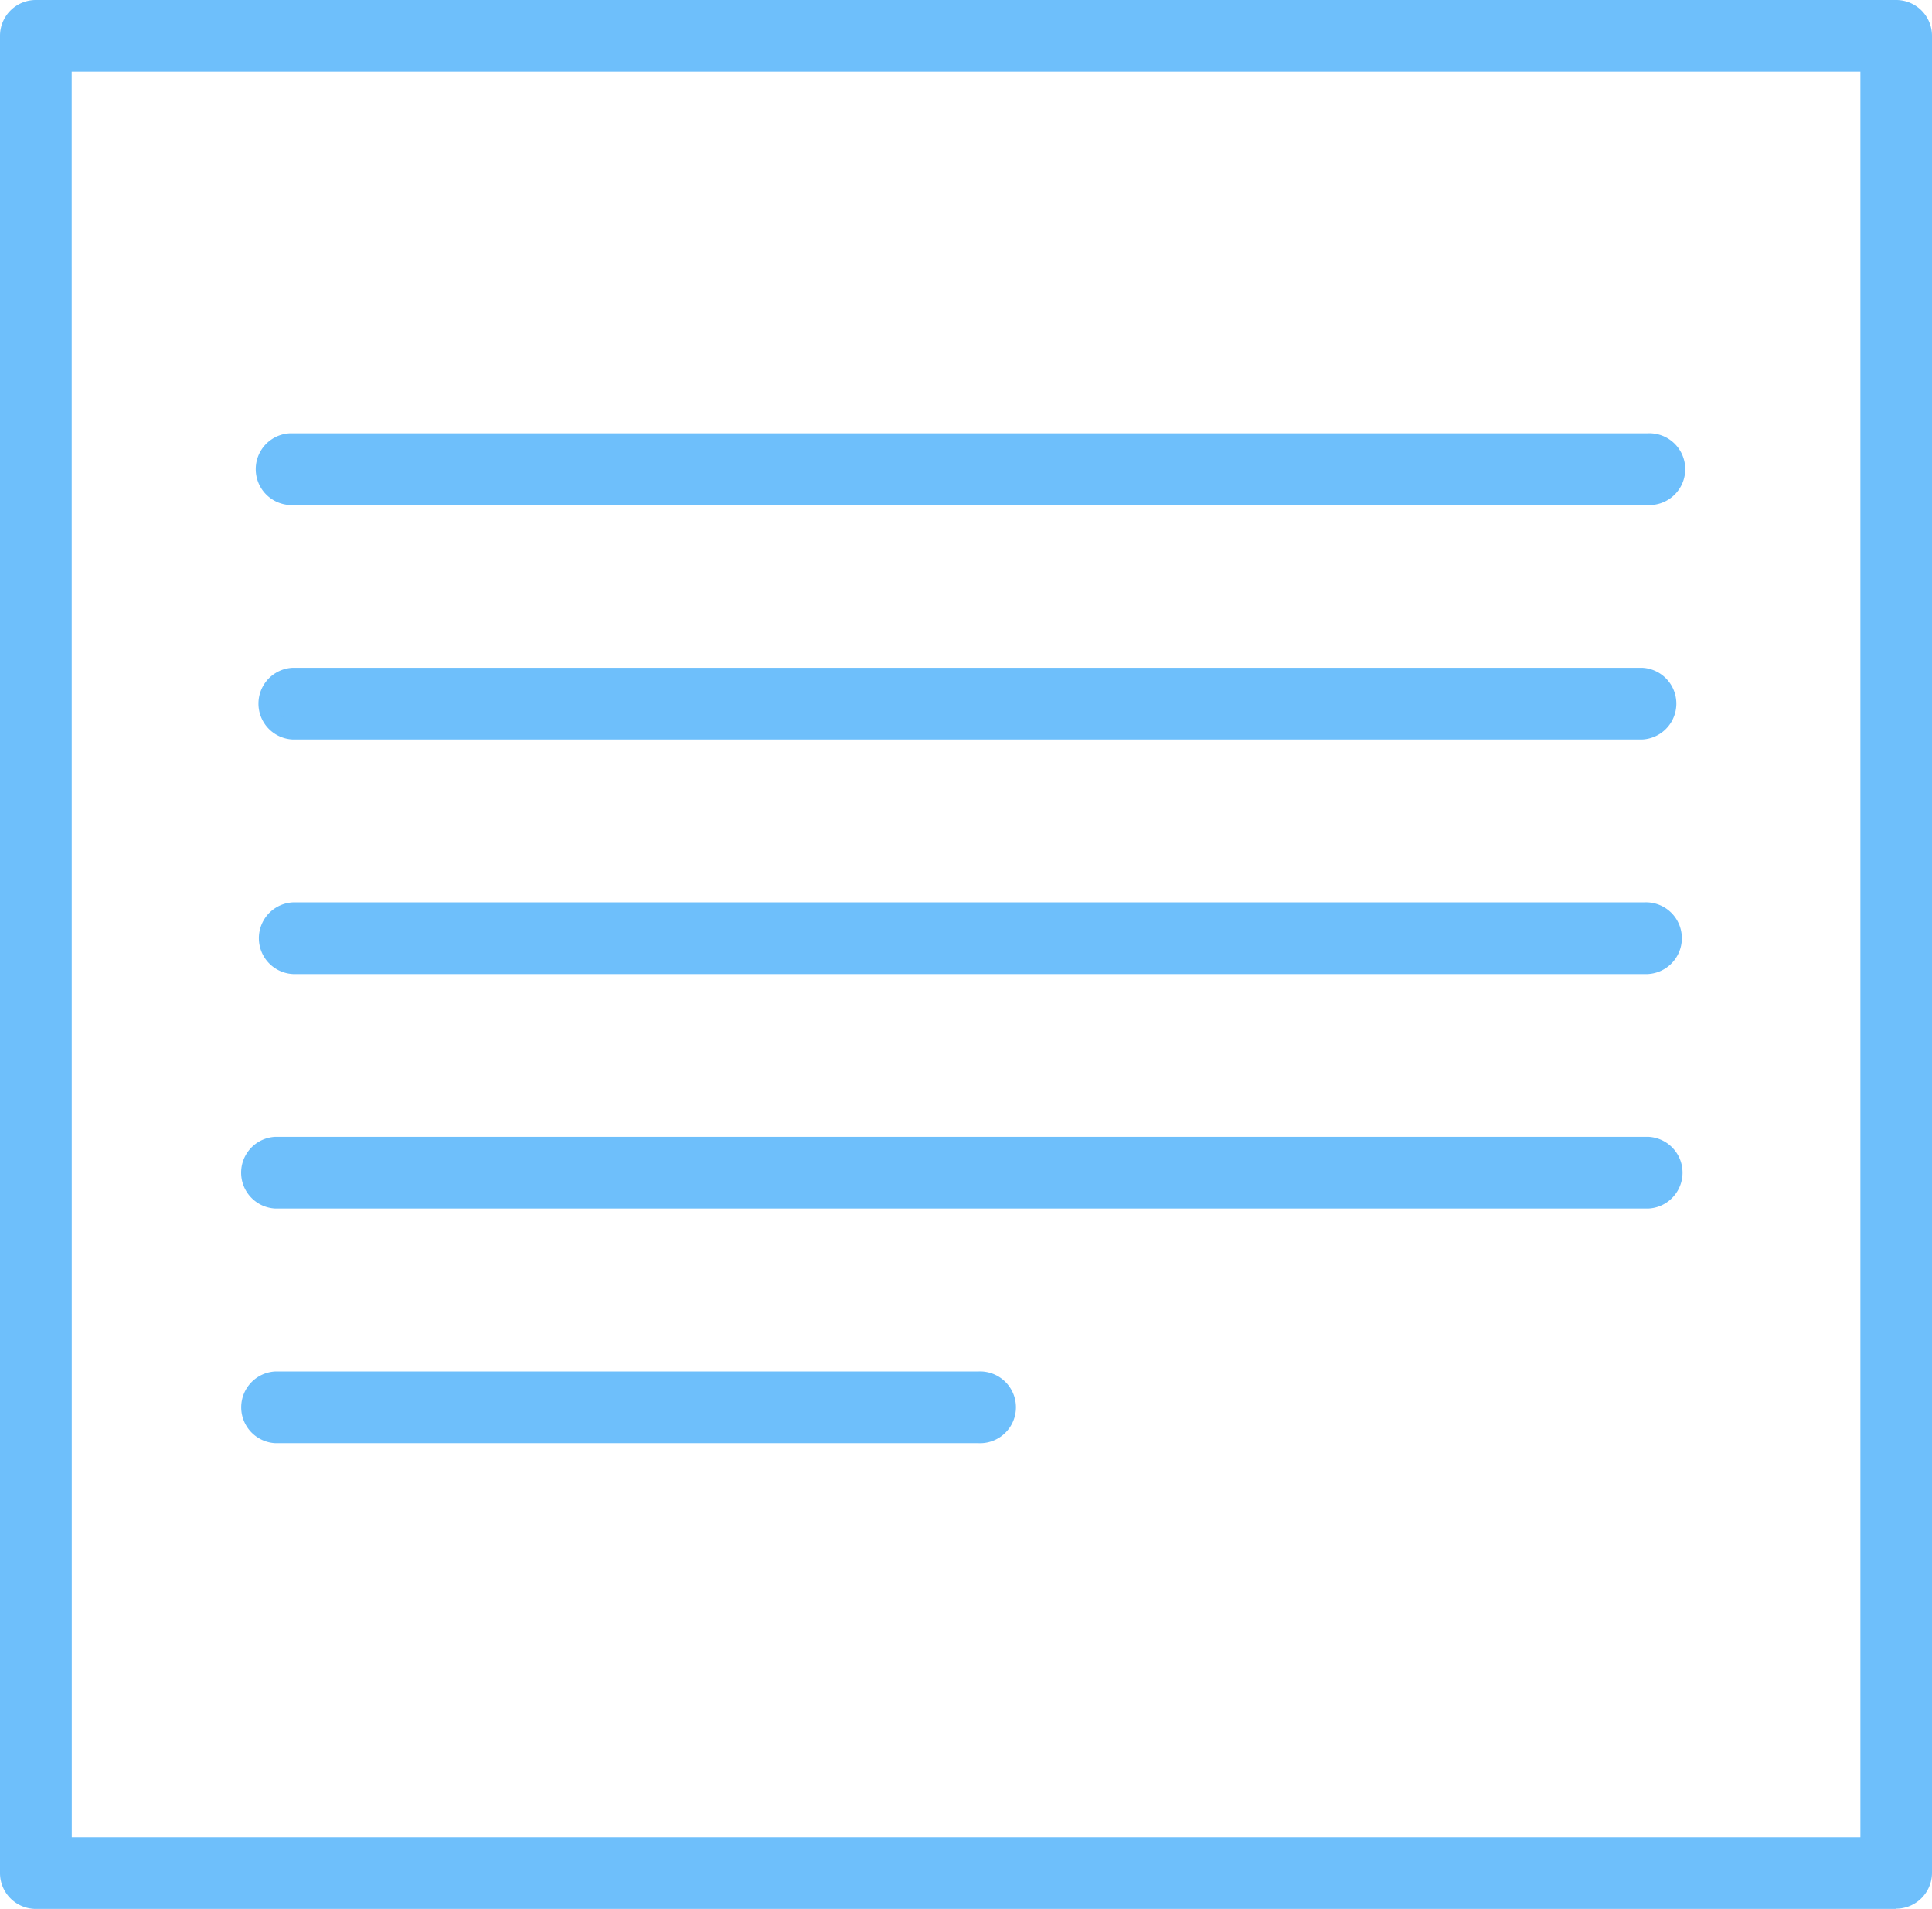 <?xml version="1.0" encoding="UTF-8"?> <svg xmlns="http://www.w3.org/2000/svg" xmlns:xlink="http://www.w3.org/1999/xlink" id="Groupe_21274" data-name="Groupe 21274" width="23.419" height="23.137" viewBox="0 0 23.419 23.137"><defs><clipPath id="clip-path"><rect id="Rectangle_17617" data-name="Rectangle 17617" width="23.419" height="23.137" fill="#6ebffb"></rect></clipPath></defs><g id="Groupe_20657" data-name="Groupe 20657" clip-path="url(#clip-path)"><path id="Tracé_29027" data-name="Tracé 29027" d="M.414.1A.315.315,0,0,0,.1.414V22.683A.315.315,0,0,0,.414,23H22.965a.316.316,0,0,0,.316-.316V.414A.316.316,0,0,0,22.965.1ZM22.649,22.367H.731V.73H22.649Z" transform="translate(0.02 0.02)" fill="#6ebffb"></path><path id="Tracé_29028" data-name="Tracé 29028" d="M22.985,23.137H.434A.435.435,0,0,1,0,22.7V.434A.434.434,0,0,1,.434,0H22.985a.434.434,0,0,1,.434.434V22.7a.435.435,0,0,1-.434.434M.434.236a.2.2,0,0,0-.2.2V22.7a.2.2,0,0,0,.2.2H22.985a.2.2,0,0,0,.2-.2V.434a.2.2,0,0,0-.2-.2ZM22.67,22.506H.75a.118.118,0,0,1-.118-.118V.75A.118.118,0,0,1,.75.632H22.67a.118.118,0,0,1,.118.118V22.388a.118.118,0,0,1-.118.118m-21.8-.237H22.551V.868H.869Z" transform="translate(0 0)" fill="#6ebffb"></path><path id="Tracé_29029" data-name="Tracé 29029" d="M2.969,5.087H19.427a.316.316,0,0,0,0-.632H2.969a.316.316,0,0,0,0,.632" transform="translate(0.545 0.915)" fill="#6ebffb"></path><path id="Tracé_29030" data-name="Tracé 29030" d="M19.447,5.226H2.989a.435.435,0,0,1,0-.869H19.447a.435.435,0,1,1,0,.869M2.989,4.594a.2.2,0,0,0,0,.4H19.447a.2.2,0,1,0,0-.4Z" transform="translate(0.525 0.895)" fill="#6ebffb"></path><path id="Tracé_29031" data-name="Tracé 29031" d="M19.356,7.446a.316.316,0,1,0,0-.632H3a.316.316,0,0,0,0,.632Z" transform="translate(0.551 1.399)" fill="#6ebffb"></path><path id="Tracé_29032" data-name="Tracé 29032" d="M19.376,7.584H3.017a.435.435,0,0,1,0-.869H19.376a.435.435,0,0,1,0,.869M3.017,6.952a.2.2,0,1,0,0,.4H19.376a.2.2,0,1,0,0-.4Z" transform="translate(0.53 1.379)" fill="#6ebffb"></path><path id="Tracé_29033" data-name="Tracé 29033" d="M3,9.8h16.38a.316.316,0,1,0,0-.632H3A.316.316,0,1,0,3,9.8" transform="translate(0.551 1.884)" fill="#6ebffb"></path><path id="Tracé_29034" data-name="Tracé 29034" d="M19.4,9.943H3.021a.435.435,0,0,1,0-.869H19.4a.435.435,0,1,1,0,.869M3.021,9.311a.2.2,0,1,0,0,.4H19.4a.2.2,0,1,0,0-.4Z" transform="translate(0.531 1.863)" fill="#6ebffb"></path><path id="Tracé_29035" data-name="Tracé 29035" d="M11.345,13.89H2.824a.316.316,0,1,0,0,.632h8.521a.316.316,0,1,0,0-.632" transform="translate(0.515 2.852)" fill="#6ebffb"></path><path id="Tracé_29036" data-name="Tracé 29036" d="M11.364,14.66H2.843a.435.435,0,0,1,0-.869h8.521a.435.435,0,1,1,0,.869m-8.521-.632a.2.2,0,0,0,0,.4h8.521a.2.2,0,0,0,0-.4Z" transform="translate(0.495 2.832)" fill="#6ebffb"></path><path id="Tracé_29037" data-name="Tracé 29037" d="M2.822,12.164H19.466a.316.316,0,0,0,0-.632H2.822a.316.316,0,1,0,0,.632" transform="translate(0.515 2.368)" fill="#6ebffb"></path><path id="Tracé_29038" data-name="Tracé 29038" d="M19.486,12.3H2.842a.435.435,0,0,1,0-.869H19.486a.435.435,0,0,1,0,.869M2.842,11.67a.2.2,0,0,0,0,.4H19.486a.2.2,0,0,0,0-.4Z" transform="translate(0.495 2.348)" fill="#6ebffb"></path></g></svg> 